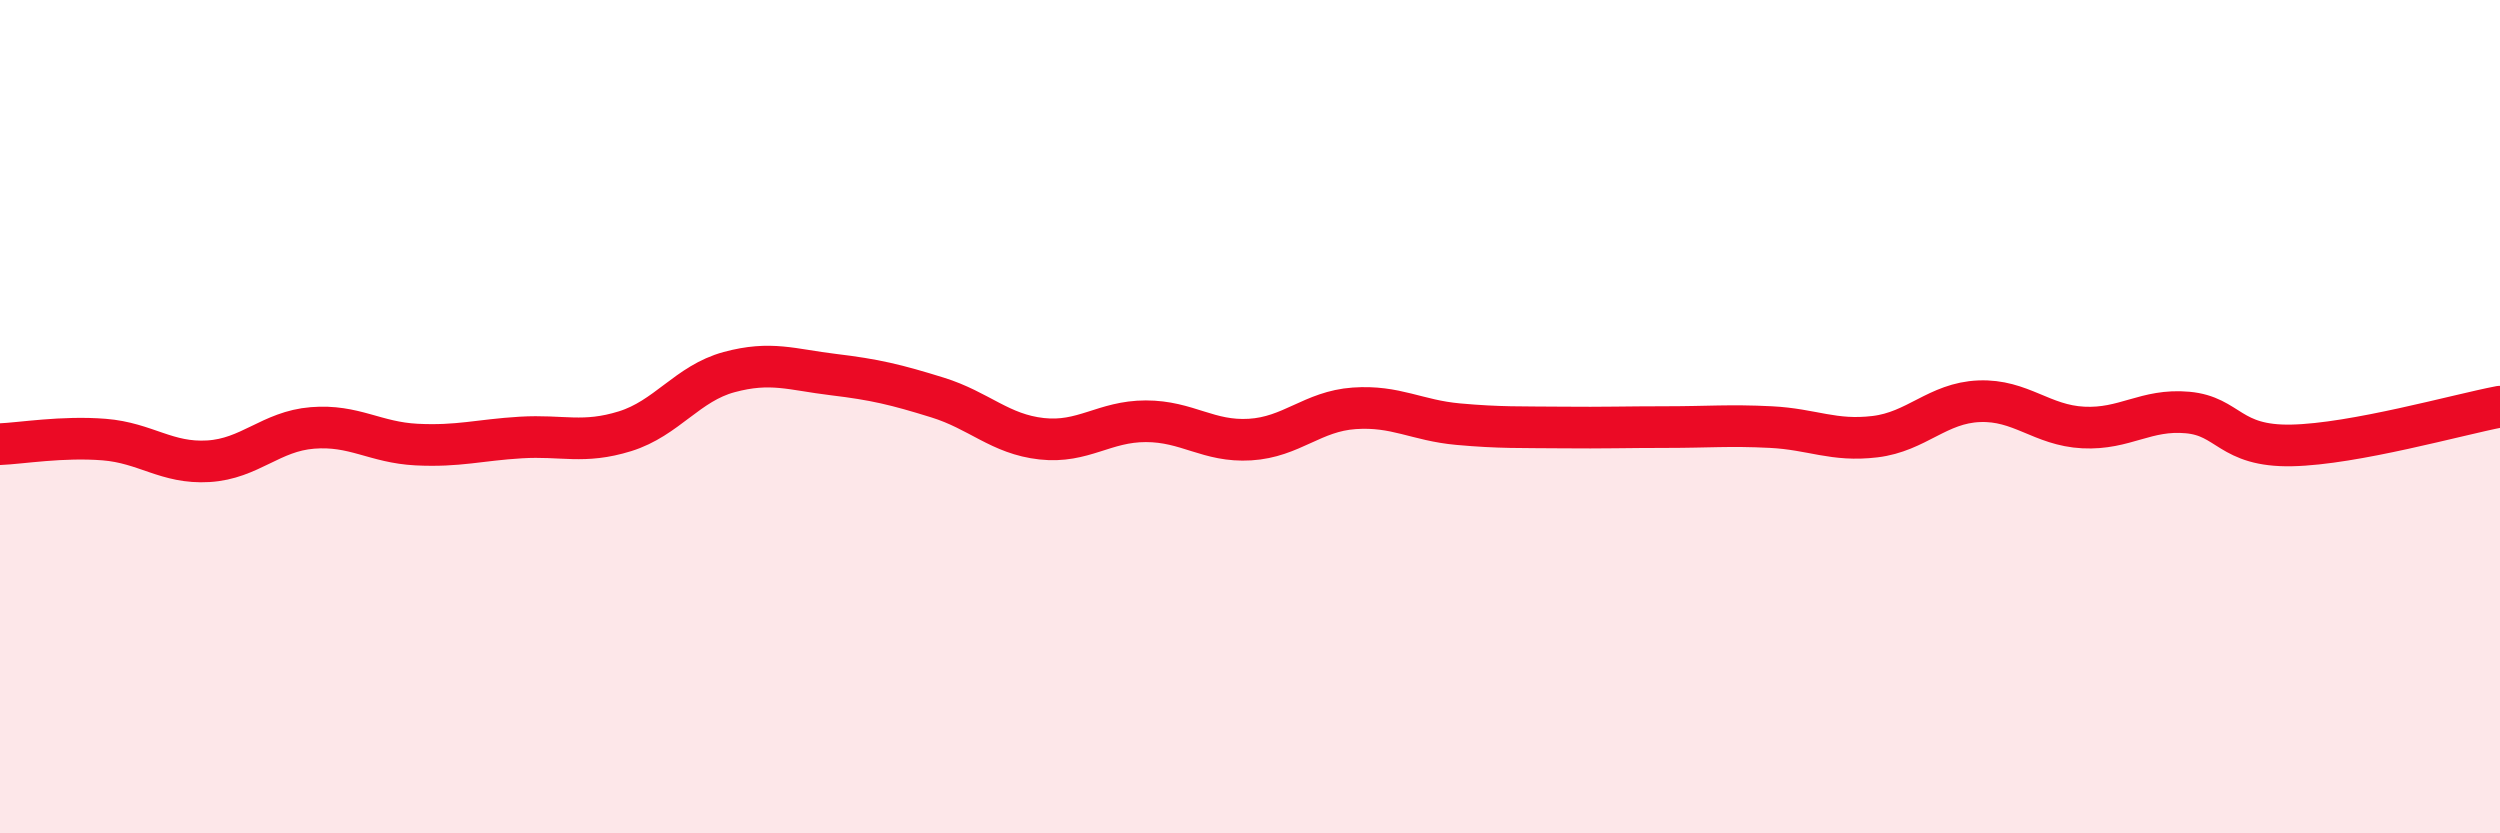 
    <svg width="60" height="20" viewBox="0 0 60 20" xmlns="http://www.w3.org/2000/svg">
      <path
        d="M 0,10.66 C 0.5,10.64 1.5,10.47 2.5,10.55 C 3.5,10.63 4,11.13 5,11.07 C 6,11.01 6.5,10.35 7.5,10.27 C 8.5,10.19 9,10.62 10,10.67 C 11,10.72 11.5,10.56 12.5,10.5 C 13.5,10.44 14,10.66 15,10.35 C 16,10.04 16.5,9.2 17.5,8.93 C 18.5,8.66 19,8.87 20,8.99 C 21,9.11 21.5,9.23 22.5,9.54 C 23.5,9.85 24,10.42 25,10.53 C 26,10.64 26.5,10.11 27.5,10.11 C 28.5,10.11 29,10.61 30,10.55 C 31,10.49 31.5,9.87 32.5,9.8 C 33.5,9.73 34,10.09 35,10.18 C 36,10.27 36.5,10.25 37.5,10.26 C 38.5,10.27 39,10.25 40,10.25 C 41,10.25 41.5,10.2 42.5,10.25 C 43.5,10.3 44,10.6 45,10.48 C 46,10.36 46.5,9.67 47.5,9.63 C 48.5,9.59 49,10.21 50,10.26 C 51,10.31 51.5,9.81 52.5,9.9 C 53.5,9.99 53.5,10.72 55,10.69 C 56.5,10.66 59,9.95 60,9.76L60 20L0 20Z"
        fill="#EB0A25"
        opacity="0.1"
        stroke-linecap="round"
        stroke-linejoin="round"
      />
      <path
        d="M 0,10.66 C 0.5,10.64 1.5,10.47 2.5,10.55 C 3.5,10.63 4,11.13 5,11.07 C 6,11.01 6.5,10.35 7.5,10.27 C 8.5,10.19 9,10.62 10,10.67 C 11,10.72 11.5,10.56 12.5,10.5 C 13.5,10.44 14,10.66 15,10.35 C 16,10.04 16.5,9.2 17.5,8.93 C 18.5,8.66 19,8.87 20,8.99 C 21,9.11 21.5,9.23 22.5,9.54 C 23.5,9.85 24,10.42 25,10.53 C 26,10.64 26.5,10.11 27.5,10.11 C 28.5,10.11 29,10.61 30,10.55 C 31,10.49 31.5,9.87 32.5,9.8 C 33.5,9.73 34,10.09 35,10.18 C 36,10.27 36.5,10.25 37.5,10.26 C 38.5,10.27 39,10.25 40,10.25 C 41,10.25 41.5,10.2 42.5,10.25 C 43.5,10.3 44,10.6 45,10.48 C 46,10.36 46.5,9.67 47.5,9.63 C 48.5,9.59 49,10.21 50,10.26 C 51,10.31 51.5,9.81 52.5,9.9 C 53.5,9.99 53.5,10.72 55,10.69 C 56.5,10.66 59,9.95 60,9.76"
        stroke="#EB0A25"
        stroke-width="1"
        fill="none"
        stroke-linecap="round"
        stroke-linejoin="round"
      />
    </svg>
  